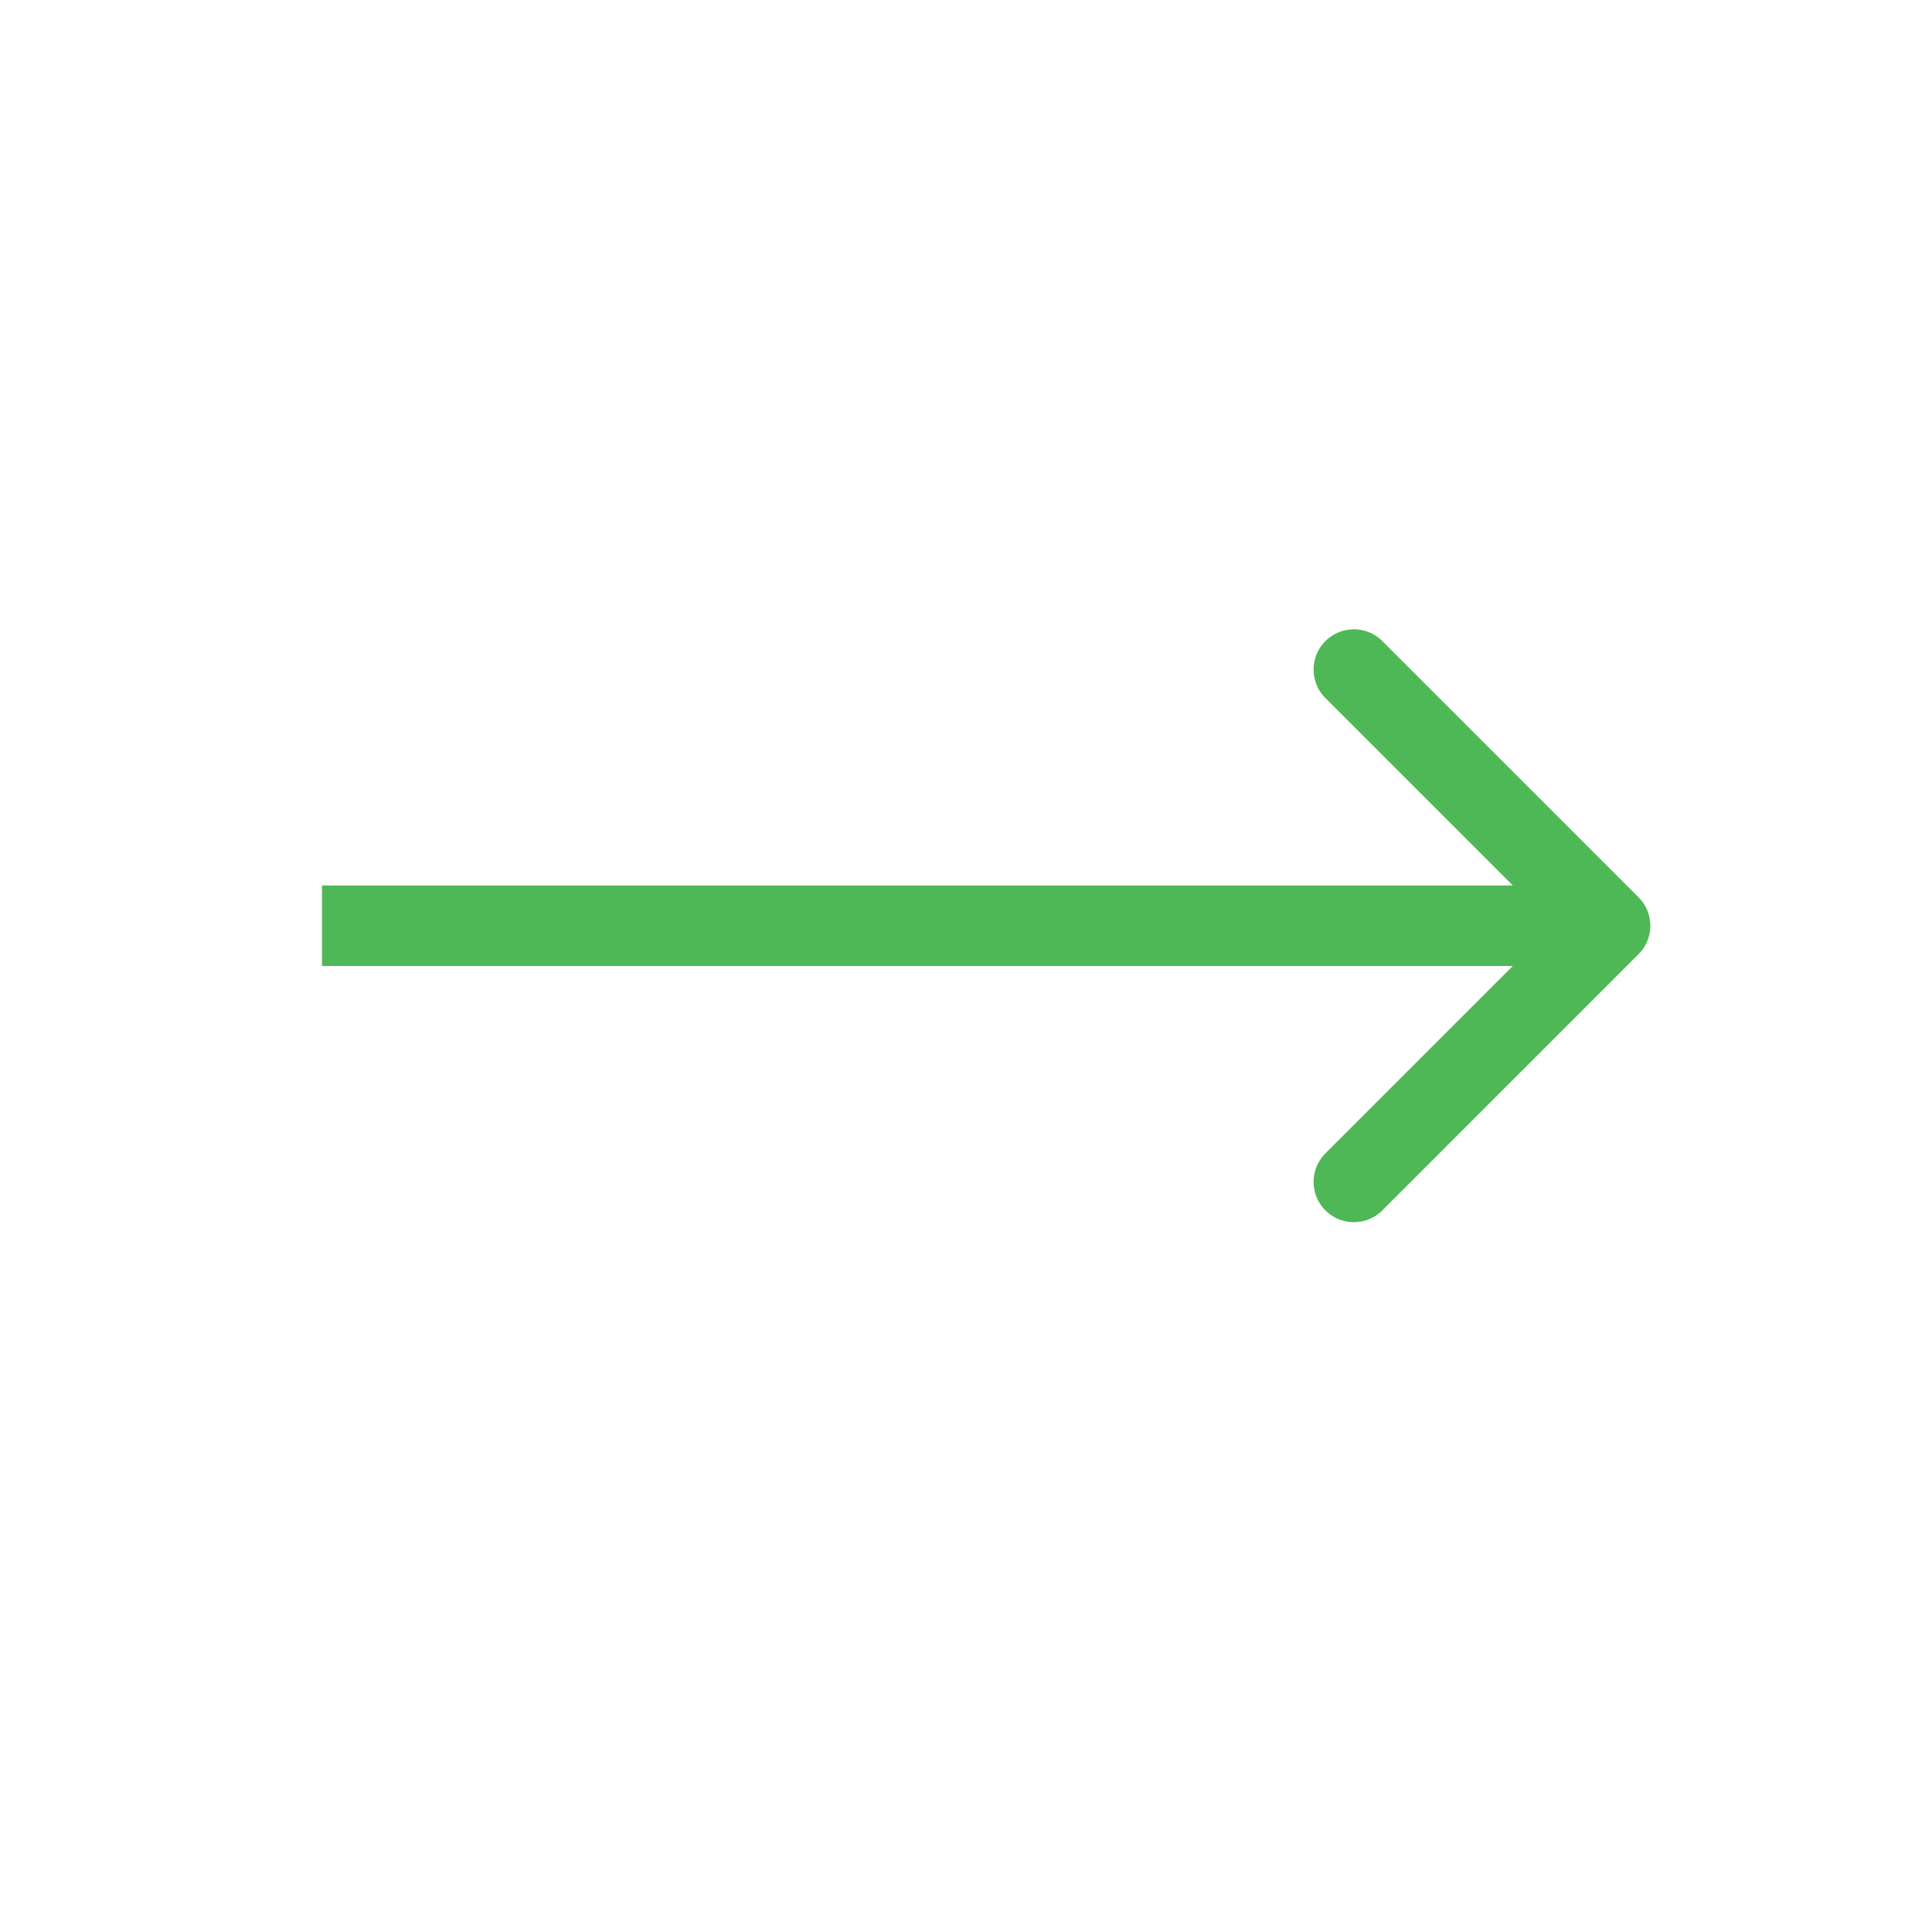 <svg width="24" height="24" fill="none" xmlns="http://www.w3.org/2000/svg"><path d="M20.354 11.854a.5.5 0 0 0 0-.708l-3.182-3.182a.5.5 0 1 0-.707.708l2.828 2.828-2.828 2.828a.5.5 0 1 0 .707.708l3.182-3.182zM4 12h16v-1H4v1z" fill="#4EB857"/></svg>